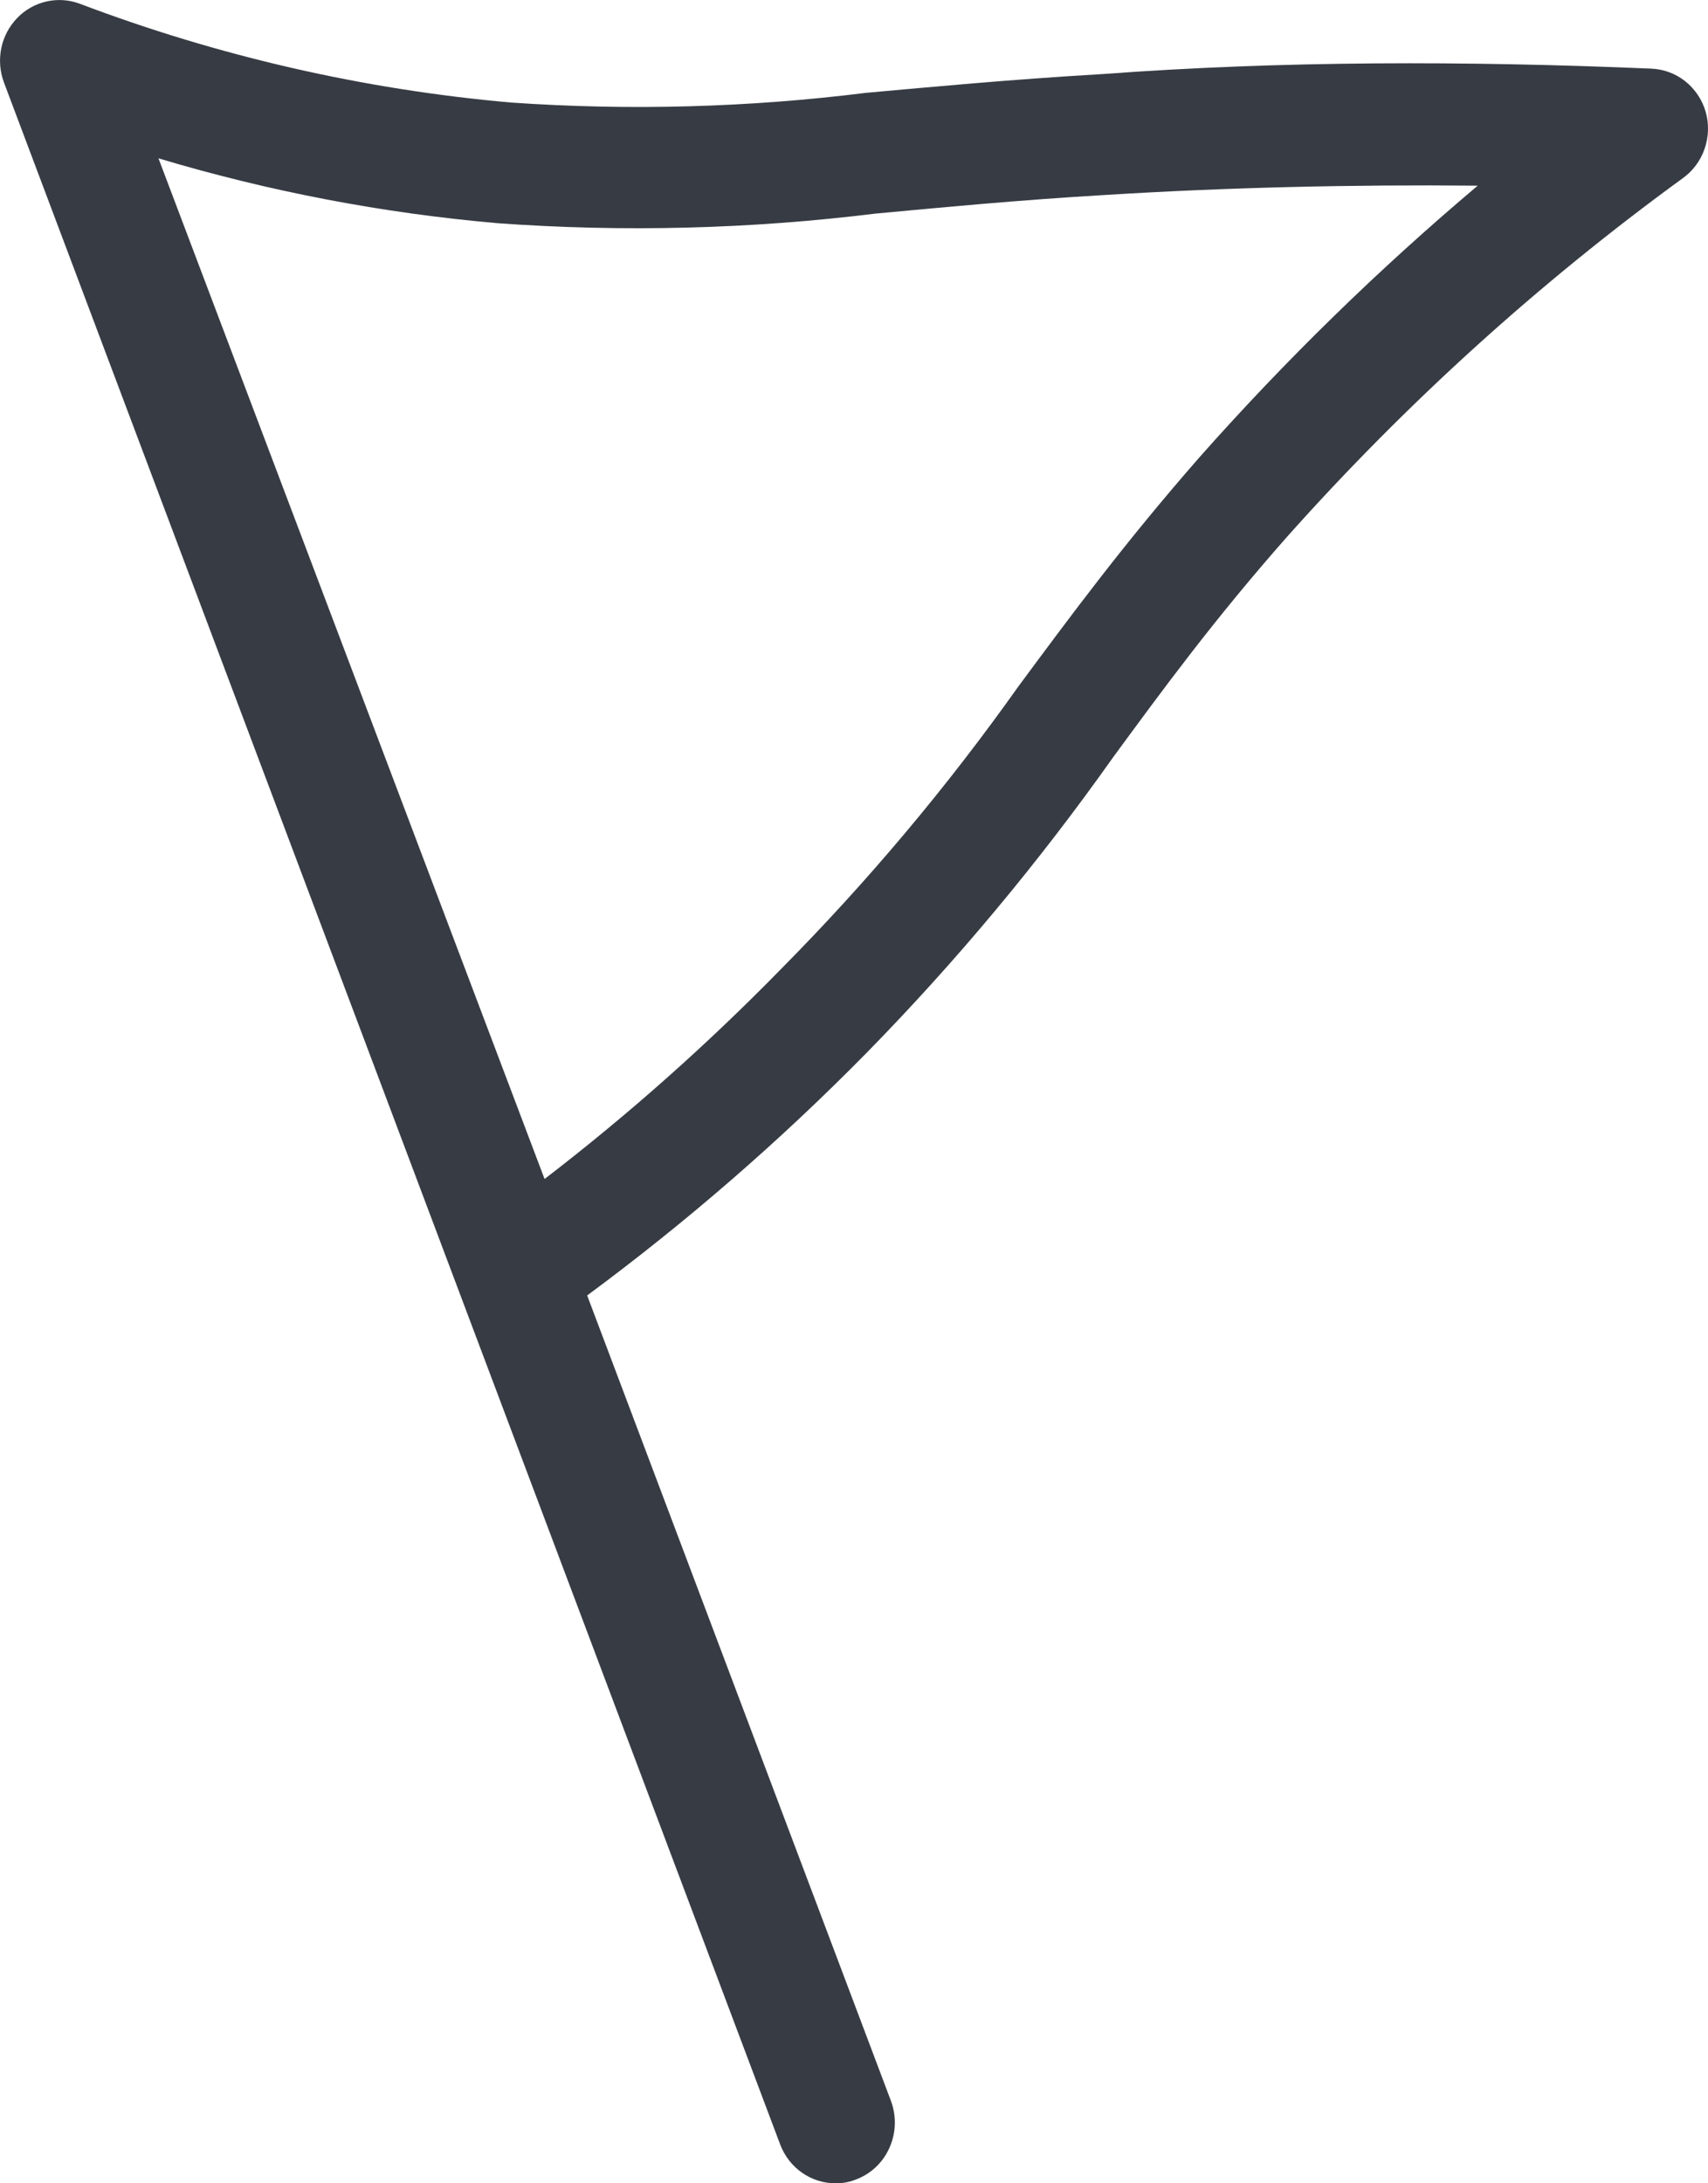 <svg width="18" height="23" viewBox="0 0 18 23" fill="none" xmlns="http://www.w3.org/2000/svg">
<path d="M17.975 1.176C17.938 1.049 17.862 0.937 17.759 0.855C17.656 0.774 17.531 0.728 17.401 0.723C15.448 0.64 13.508 0.64 11.623 0.78C10.637 0.838 9.838 0.914 9.127 0.978C7.885 1.133 6.631 1.167 5.383 1.08C3.83 0.943 2.302 0.593 0.84 0.039C0.727 -0.003 0.605 -0.011 0.488 0.016C0.37 0.043 0.263 0.104 0.179 0.192C0.095 0.28 0.037 0.39 0.013 0.51C-0.011 0.63 -0.001 0.755 0.042 0.87L4.853 13.647L8.222 22.591C8.268 22.712 8.348 22.816 8.453 22.889C8.558 22.962 8.682 23.001 8.809 23C8.886 23.001 8.962 22.985 9.033 22.955C9.187 22.894 9.311 22.773 9.377 22.618C9.444 22.464 9.448 22.289 9.389 22.131L6.188 13.647C7.233 12.875 8.218 12.021 9.133 11.091C10.078 10.127 10.946 9.086 11.729 7.98C12.259 7.258 12.802 6.517 13.57 5.648C14.823 4.244 16.218 2.981 17.732 1.879C17.839 1.803 17.921 1.694 17.964 1.568C18.008 1.442 18.012 1.305 17.975 1.176ZM12.64 4.818C11.841 5.731 11.28 6.492 10.731 7.233C9.98 8.292 9.145 9.285 8.235 10.204C7.455 11.002 6.621 11.743 5.739 12.42L1.67 1.668C2.839 2.018 4.039 2.247 5.252 2.352C6.577 2.447 7.908 2.413 9.227 2.25C9.926 2.186 10.706 2.109 11.679 2.052C12.927 1.975 14.256 1.943 15.573 1.956C14.529 2.836 13.549 3.792 12.64 4.818Z" fill="#373C44"/>
</svg>

